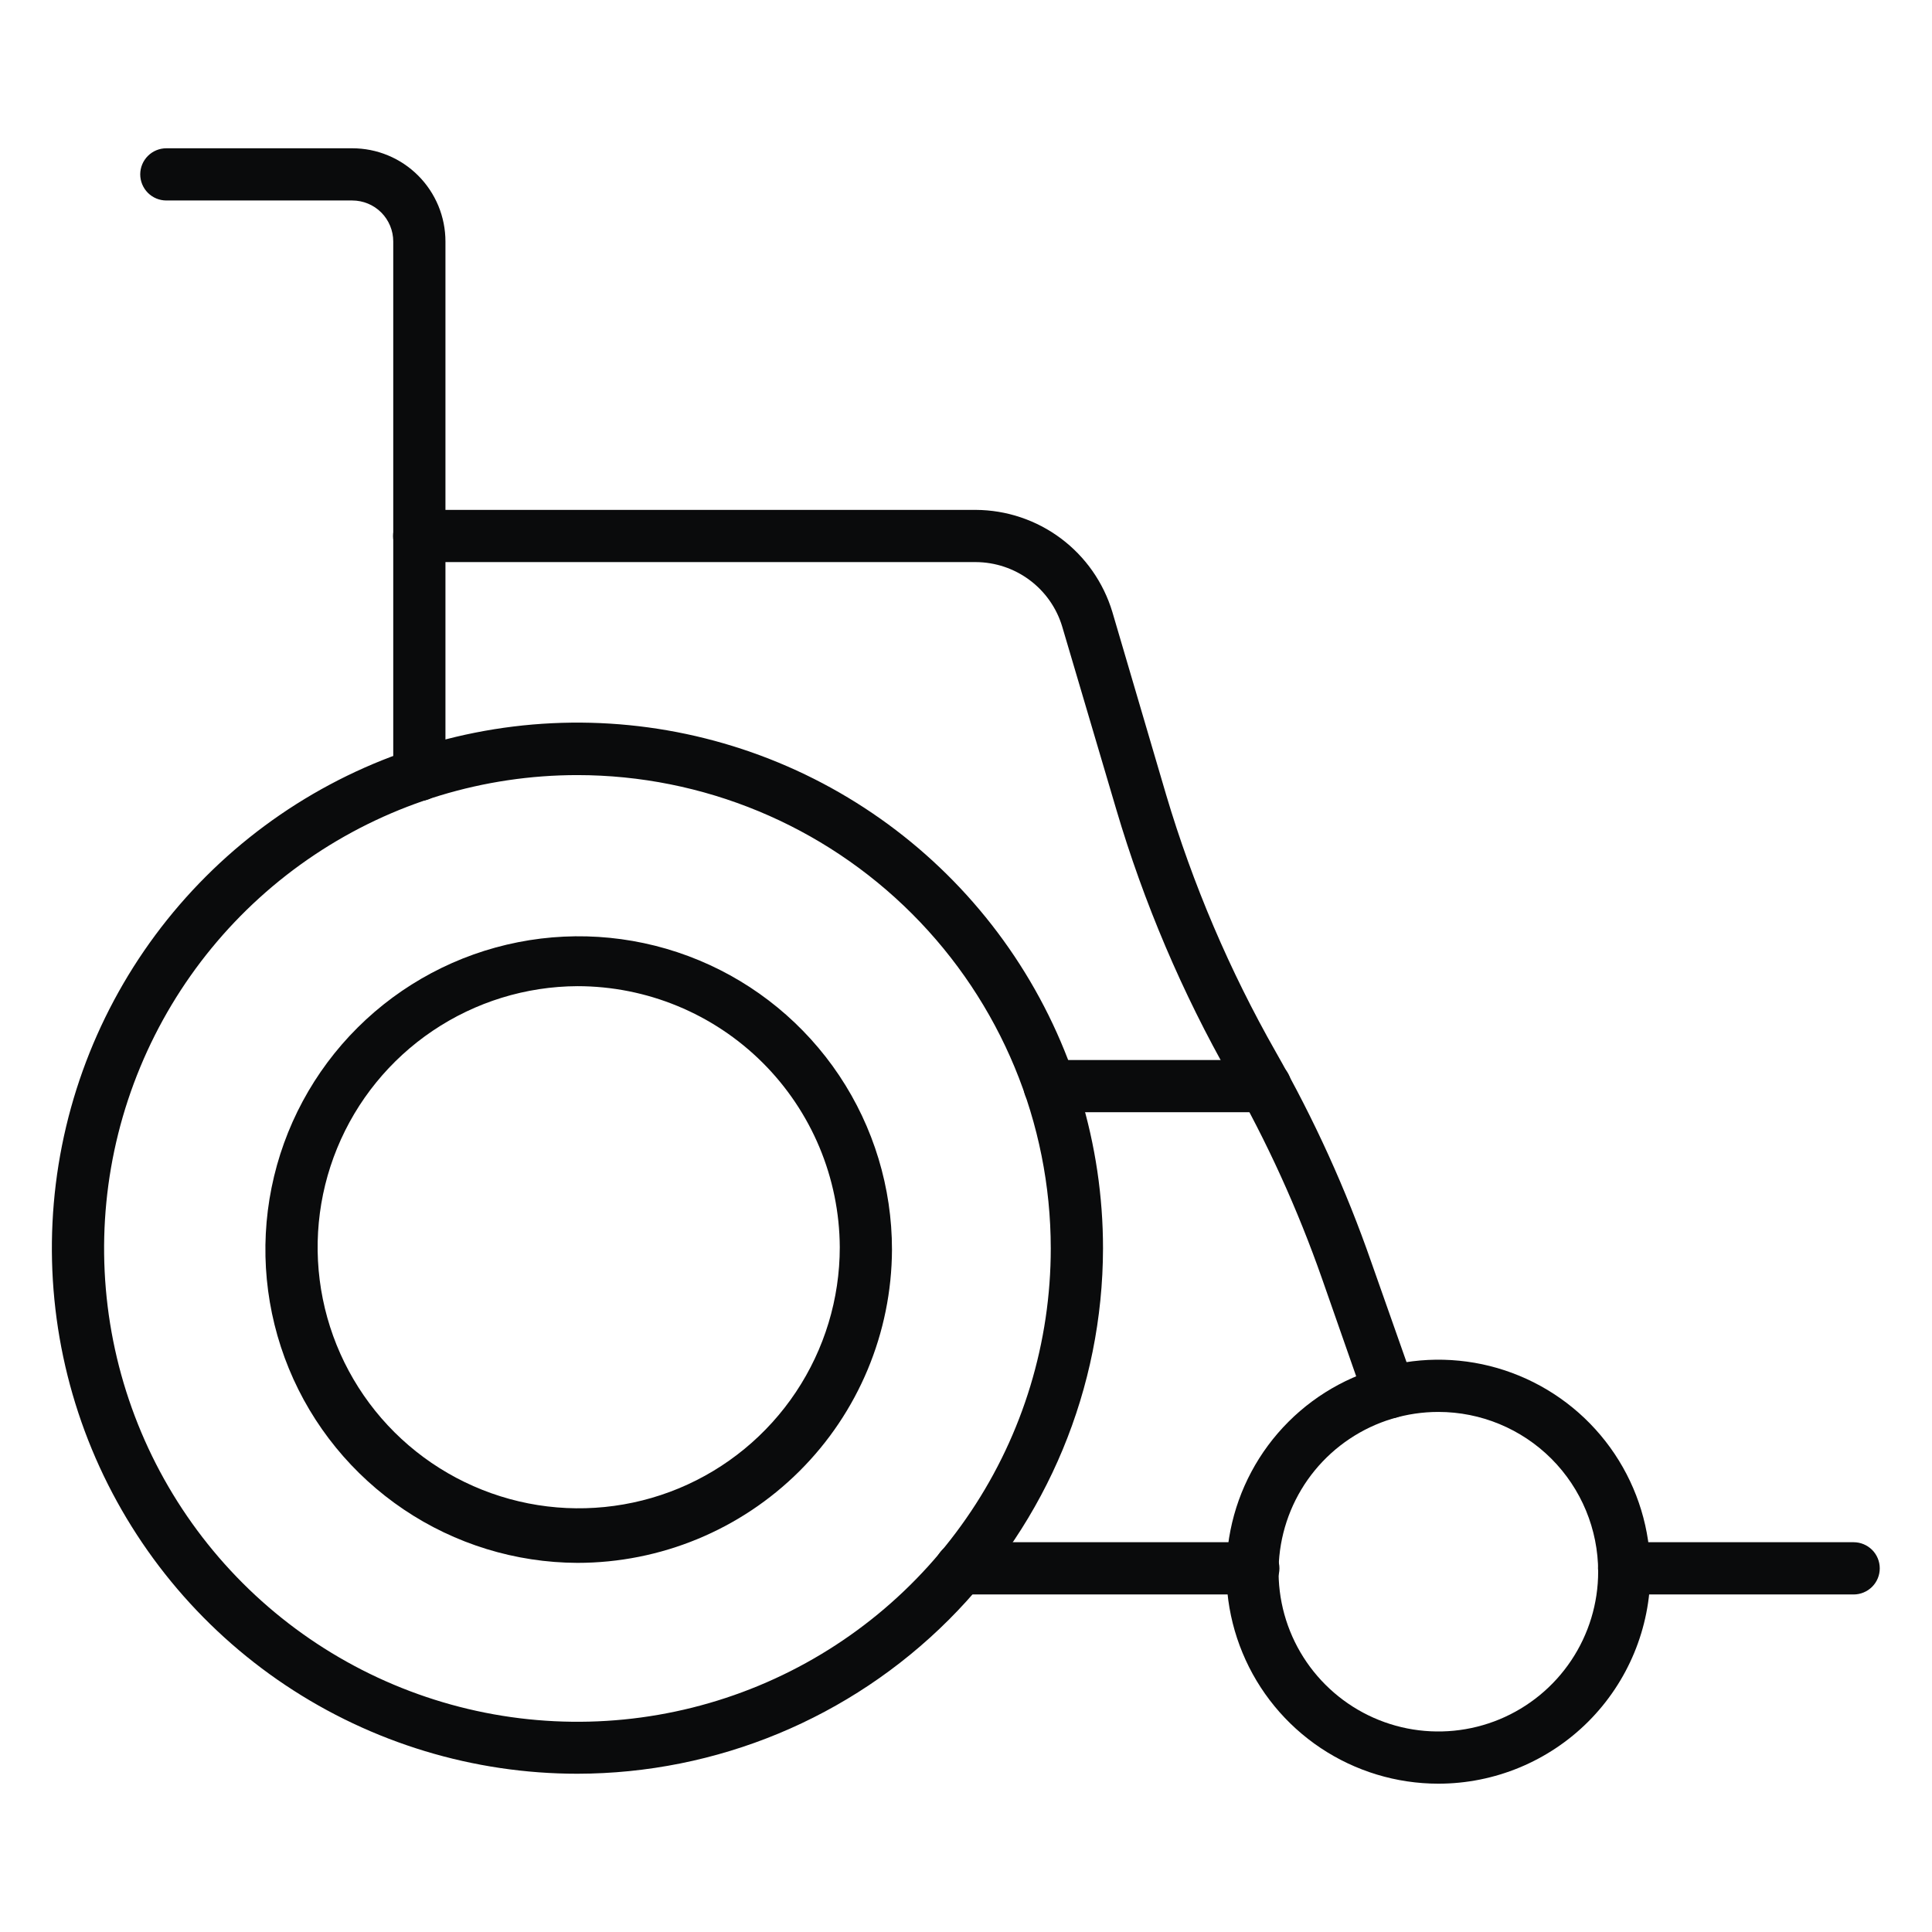 <svg width="48" height="48" viewBox="0 0 48 48" fill="none" xmlns="http://www.w3.org/2000/svg">
<g id="038-wheelchair 1">
<path id="Vector" d="M14.346 44.068C11.764 44.068 9.239 43.302 7.091 41.867C4.944 40.432 3.27 38.392 2.282 36.006C1.294 33.62 1.036 30.994 1.54 28.461C2.045 25.928 3.289 23.601 5.116 21.775C6.942 19.949 9.27 18.706 11.803 18.203C14.336 17.7 16.962 17.96 19.348 18.949C21.733 19.938 23.772 21.613 25.206 23.761C26.64 25.909 27.405 28.434 27.404 31.017C27.398 34.478 26.021 37.795 23.573 40.242C21.125 42.688 17.807 44.064 14.346 44.068ZM14.346 19.257C12.021 19.257 9.747 19.947 7.813 21.239C5.879 22.531 4.372 24.368 3.482 26.517C2.591 28.665 2.359 31.03 2.812 33.311C3.266 35.592 4.386 37.688 6.031 39.333C7.675 40.977 9.771 42.097 12.052 42.551C14.333 43.005 16.698 42.772 18.847 41.882C20.996 40.992 22.832 39.484 24.124 37.55C25.417 35.617 26.106 33.343 26.106 31.017C26.105 27.898 24.865 24.908 22.66 22.703C20.455 20.498 17.465 19.259 14.346 19.257Z" fill="#0A0B0C"/>
<path id="Vector_2" d="M14.345 38.829C12.807 38.823 11.305 38.361 10.03 37.502C8.754 36.642 7.761 35.425 7.177 34.002C6.593 32.579 6.443 31.015 6.747 29.507C7.051 27.999 7.795 26.615 8.885 25.53C9.975 24.445 11.362 23.707 12.871 23.409C14.38 23.111 15.943 23.267 17.364 23.857C18.784 24.447 19.998 25.445 20.852 26.724C21.706 28.004 22.161 29.507 22.161 31.045C22.153 33.113 21.326 35.093 19.861 36.551C18.396 38.01 16.413 38.829 14.345 38.829ZM14.345 24.501C13.064 24.507 11.813 24.893 10.75 25.61C9.688 26.326 8.862 27.341 8.376 28.527C7.89 29.713 7.766 31.016 8.02 32.272C8.274 33.528 8.894 34.681 9.802 35.585C10.711 36.489 11.867 37.103 13.124 37.351C14.381 37.599 15.684 37.468 16.867 36.977C18.051 36.485 19.062 35.653 19.773 34.587C20.484 33.521 20.864 32.269 20.864 30.987C20.855 29.264 20.165 27.614 18.943 26.398C17.722 25.183 16.068 24.501 14.345 24.501Z" fill="#0A0B0C"/>
<path id="Vector_3" d="M35.736 44.315C34.694 44.315 33.676 44.006 32.81 43.428C31.943 42.849 31.268 42.026 30.87 41.064C30.471 40.102 30.367 39.042 30.57 38.021C30.773 36.999 31.275 36.06 32.011 35.324C32.748 34.587 33.687 34.086 34.708 33.883C35.73 33.679 36.789 33.783 37.751 34.182C38.714 34.581 39.536 35.256 40.115 36.122C40.694 36.988 41.003 38.007 41.003 39.048C41.003 40.445 40.448 41.785 39.46 42.773C38.472 43.76 37.133 44.315 35.736 44.315ZM35.736 35.079C34.951 35.079 34.183 35.311 33.53 35.748C32.877 36.184 32.369 36.804 32.068 37.529C31.768 38.255 31.689 39.053 31.842 39.823C31.995 40.593 32.374 41.3 32.929 41.855C33.484 42.41 34.191 42.789 34.961 42.942C35.731 43.095 36.53 43.016 37.255 42.716C37.98 42.415 38.6 41.907 39.036 41.254C39.473 40.601 39.706 39.833 39.706 39.048C39.706 37.995 39.287 36.986 38.543 36.241C37.798 35.497 36.789 35.079 35.736 35.079Z" fill="#0A0B0C"/>
<path id="Vector_4" d="M46.053 39.614H40.352C40.18 39.614 40.015 39.545 39.893 39.424C39.772 39.302 39.703 39.137 39.703 38.965C39.703 38.793 39.772 38.628 39.893 38.506C40.015 38.385 40.18 38.316 40.352 38.316H46.053C46.225 38.316 46.39 38.385 46.512 38.506C46.634 38.628 46.702 38.793 46.702 38.965C46.702 39.137 46.634 39.302 46.512 39.424C46.39 39.545 46.225 39.614 46.053 39.614Z" fill="#0A0B0C"/>
<path id="Vector_5" d="M31.139 39.614H23.867C23.695 39.614 23.53 39.545 23.409 39.424C23.287 39.302 23.219 39.137 23.219 38.965C23.219 38.793 23.287 38.628 23.409 38.506C23.53 38.385 23.695 38.316 23.867 38.316H31.139C31.311 38.316 31.476 38.385 31.597 38.506C31.719 38.628 31.787 38.793 31.787 38.965C31.787 39.137 31.719 39.302 31.597 39.424C31.476 39.545 31.311 39.614 31.139 39.614Z" fill="#0A0B0C"/>
<path id="Vector_6" d="M10.418 19.9C10.246 19.9 10.081 19.831 9.96 19.71C9.838 19.588 9.77 19.423 9.77 19.251V5.999C9.77 5.729 9.662 5.47 9.472 5.279C9.281 5.088 9.021 4.981 8.751 4.981H4.133C3.961 4.981 3.796 4.913 3.674 4.791C3.553 4.669 3.484 4.504 3.484 4.332C3.484 4.16 3.553 3.995 3.674 3.874C3.796 3.752 3.961 3.684 4.133 3.684H8.751C9.056 3.684 9.357 3.743 9.638 3.86C9.919 3.976 10.174 4.147 10.389 4.362C10.604 4.577 10.774 4.832 10.891 5.113C11.007 5.394 11.067 5.695 11.067 5.999V19.251C11.067 19.423 10.999 19.588 10.877 19.71C10.755 19.831 10.591 19.9 10.418 19.9Z" fill="#0A0B0C"/>
<path id="Vector_7" d="M34.525 35.241C34.389 35.242 34.257 35.2 34.147 35.122C34.036 35.044 33.953 34.934 33.908 34.806L32.851 31.784C32.243 30.047 31.479 28.368 30.568 26.77C29.37 24.665 28.419 22.43 27.733 20.108L26.39 15.567C26.252 15.106 25.968 14.701 25.581 14.412C25.195 14.124 24.726 13.967 24.244 13.965H10.414C10.242 13.965 10.077 13.897 9.956 13.775C9.834 13.654 9.766 13.489 9.766 13.317C9.766 13.145 9.834 12.98 9.956 12.858C10.077 12.736 10.242 12.668 10.414 12.668H24.244C25.006 12.672 25.747 12.92 26.358 13.377C26.968 13.833 27.416 14.474 27.636 15.204L28.972 19.745C29.634 21.971 30.548 24.115 31.696 26.134C32.646 27.8 33.441 29.55 34.071 31.362L35.134 34.378C35.19 34.54 35.18 34.717 35.106 34.872C35.032 35.026 34.9 35.145 34.739 35.202C34.67 35.227 34.598 35.24 34.525 35.241Z" fill="#0A0B0C"/>
<path id="Vector_8" d="M31.436 27.633H26.078C25.906 27.633 25.741 27.565 25.62 27.443C25.498 27.322 25.43 27.157 25.43 26.985C25.43 26.813 25.498 26.648 25.62 26.526C25.741 26.404 25.906 26.336 26.078 26.336H31.436C31.608 26.336 31.773 26.404 31.895 26.526C32.017 26.648 32.085 26.813 32.085 26.985C32.085 27.157 32.017 27.322 31.895 27.443C31.773 27.565 31.608 27.633 31.436 27.633Z" fill="#0A0B0C"/>
</g>
</svg>
